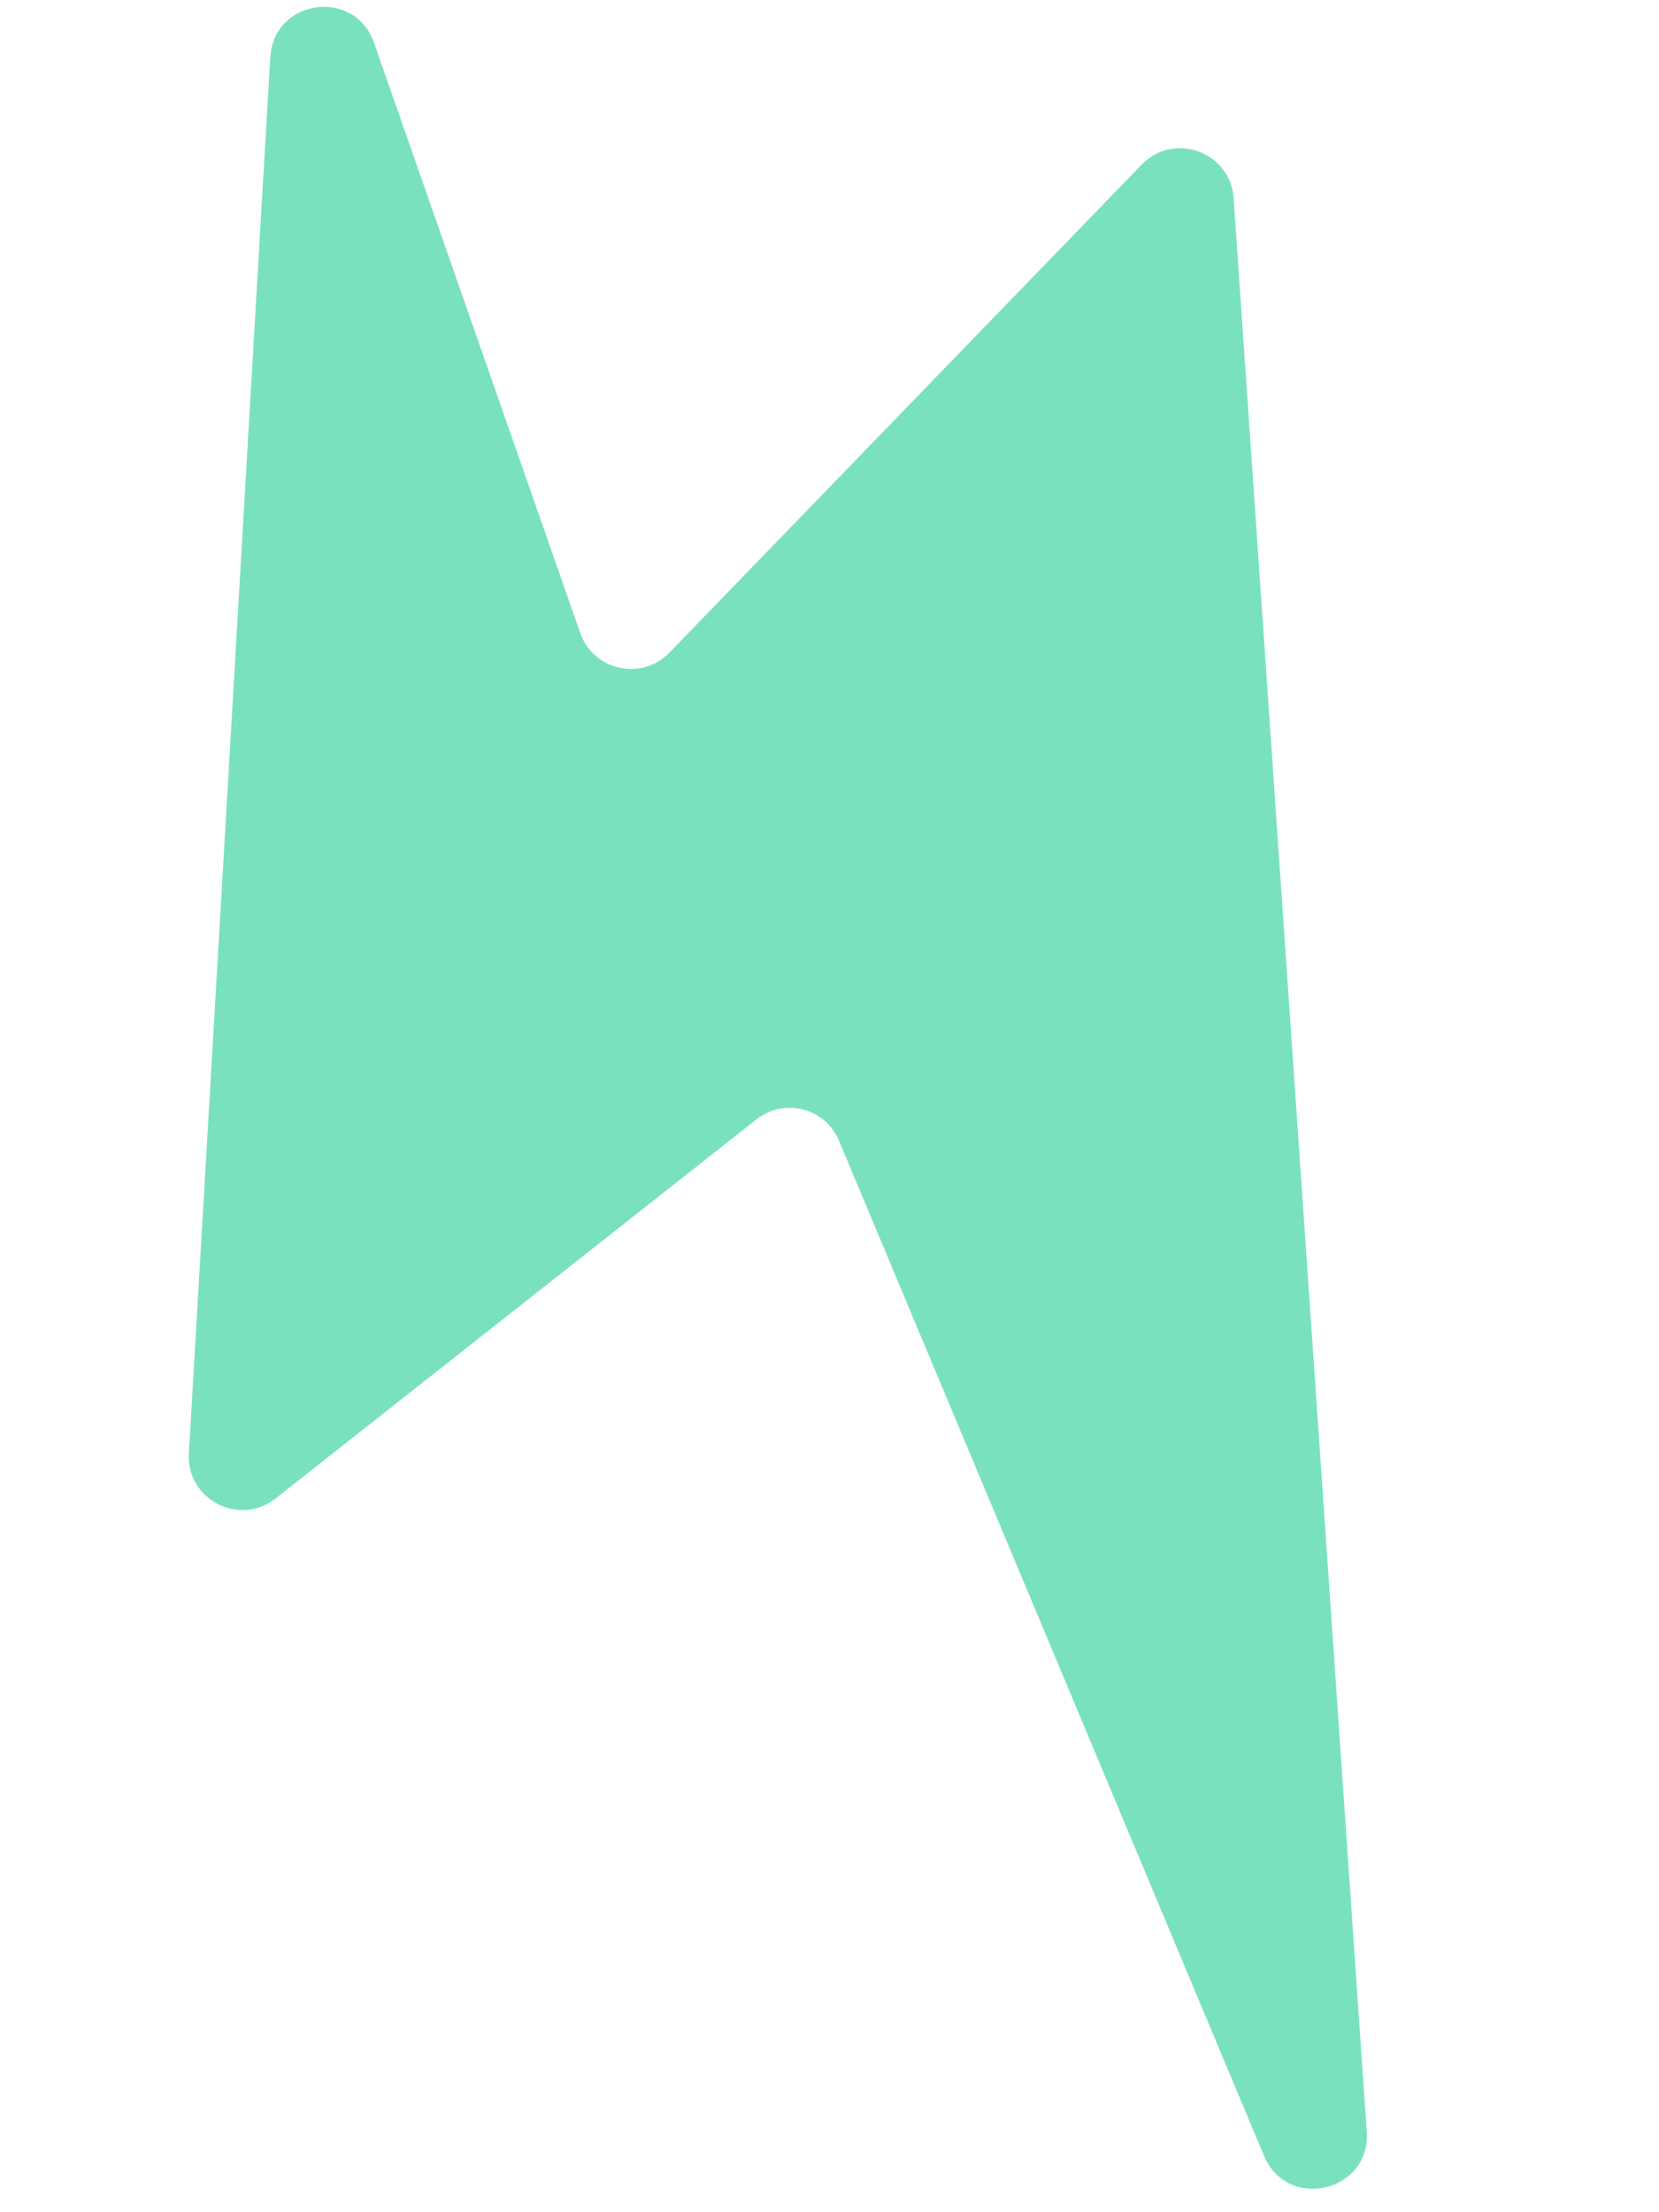 <svg fill="none" height="80" viewBox="0 0 60 80" width="60" xmlns="http://www.w3.org/2000/svg"><path d="m9.775 2.071-2.944 50.483c-.1 1.672 1.822 2.665 3.135 1.636l17.396-13.713c1.008-.789 2.49-.412 2.982.776l15.37 36.706c.85 2.026 3.868 1.303 3.716-.879l-4.814-69.912c-.112-1.671-2.159-2.419-3.324-1.218l-17.083 17.653c-1.001 1.032-2.745.65-3.223-.709l-7.454-21.334c-.69-2.014-3.634-1.604-3.755.51z" fill="#7ae1bf"/></svg>